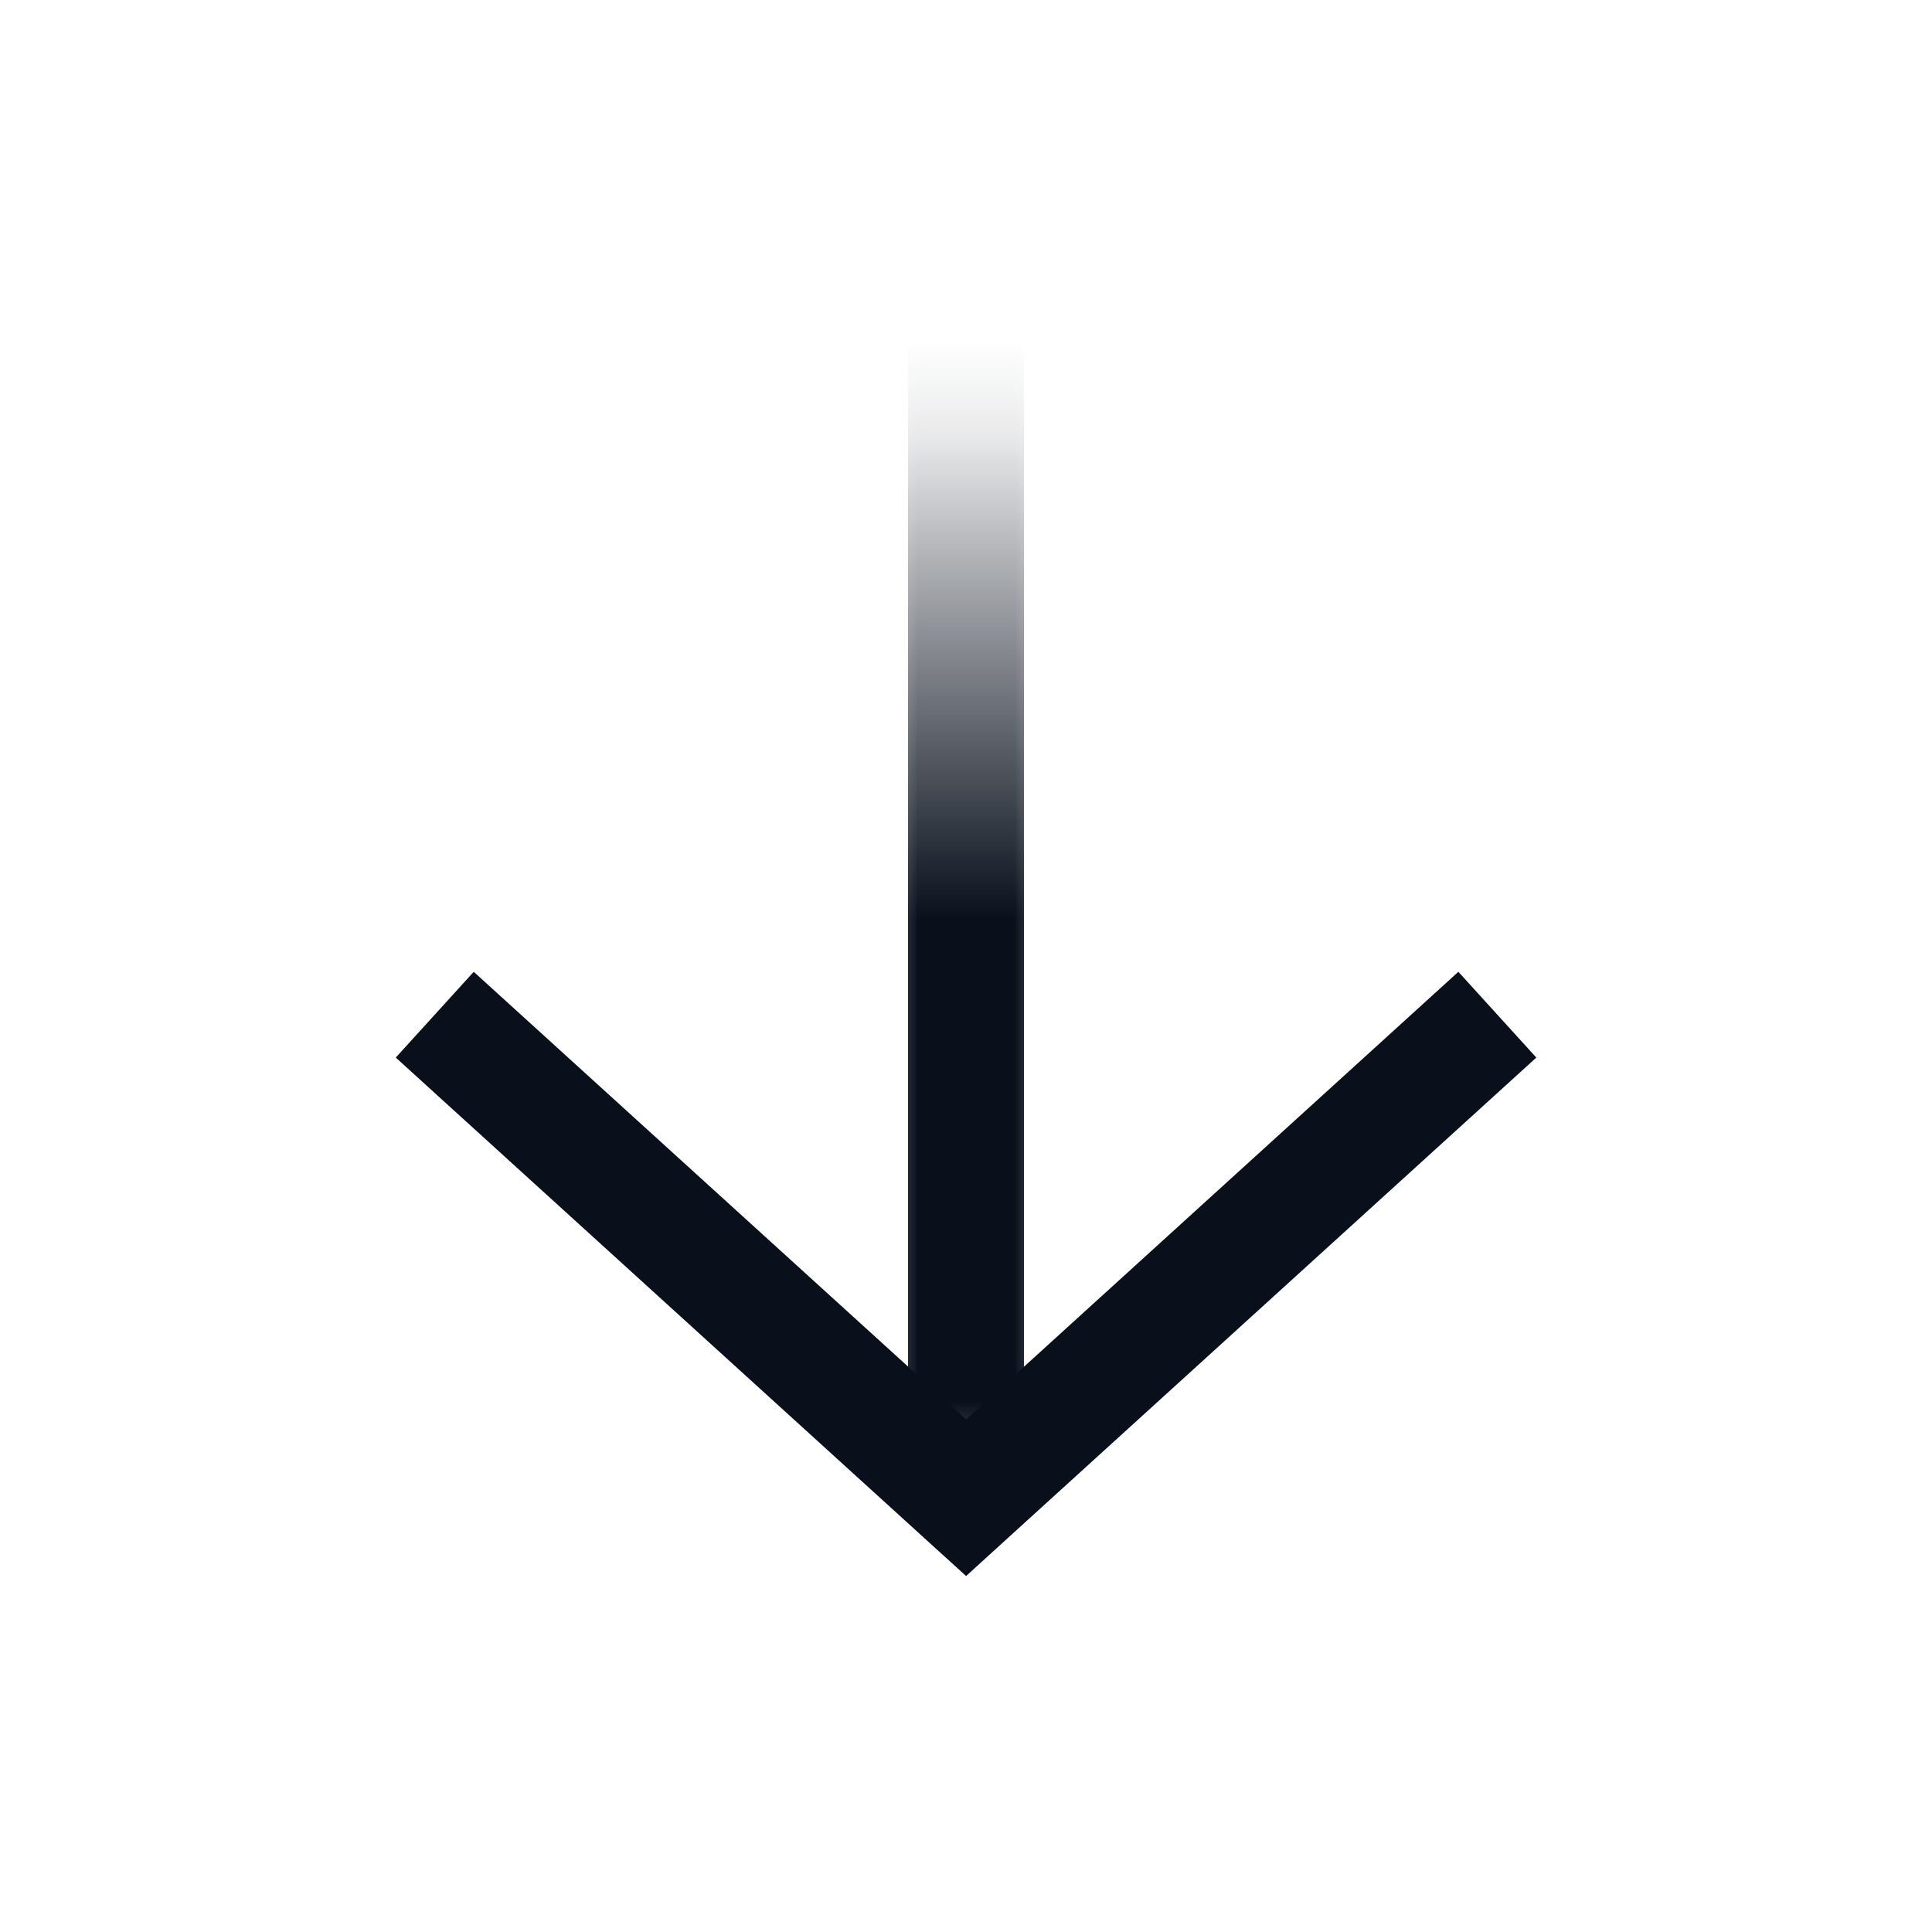 <svg
  xmlns="http://www.w3.org/2000/svg"
  width="20"
  height="20"
  fill="none"
  viewBox="0 0 20 20"
>
  <path
    fill="#09101C"
    fill-rule="evenodd"
    d="m9.597 15.948-5.5-5 .807-.888 5.097 4.633 5.096-4.633.807.888-5.5 5-.403.367-.404-.367Z"
    clip-rule="evenodd"
  />
  <mask
    id="prefix__mask0_347_48"
    width="2"
    height="13"
    x="9"
    y="3"
    maskUnits="userSpaceOnUse"
    style="mask-type: alpha"
  >
    <path
      fill="url(#prefix__paint0_linear_347_48)"
      d="M0 0h2v12H0z"
      transform="matrix(-1 0 0 1 11 3.5)"
    />
  </mask>
  <g mask="url(#prefix__mask0_347_48)">
    <path stroke="#09101C" stroke-width="1.2" d="M10 3.5V15" />
  </g>
  <defs>
    <linearGradient
      id="prefix__paint0_linear_347_48"
      x1="1"
      x2="1"
      y1=".5"
      y2="6"
      gradientUnits="userSpaceOnUse"
    >
      <stop stop-color="#09101C" stop-opacity="0" />
      <stop offset="1" stop-color="#09101C" />
    </linearGradient>
  </defs>
</svg>
